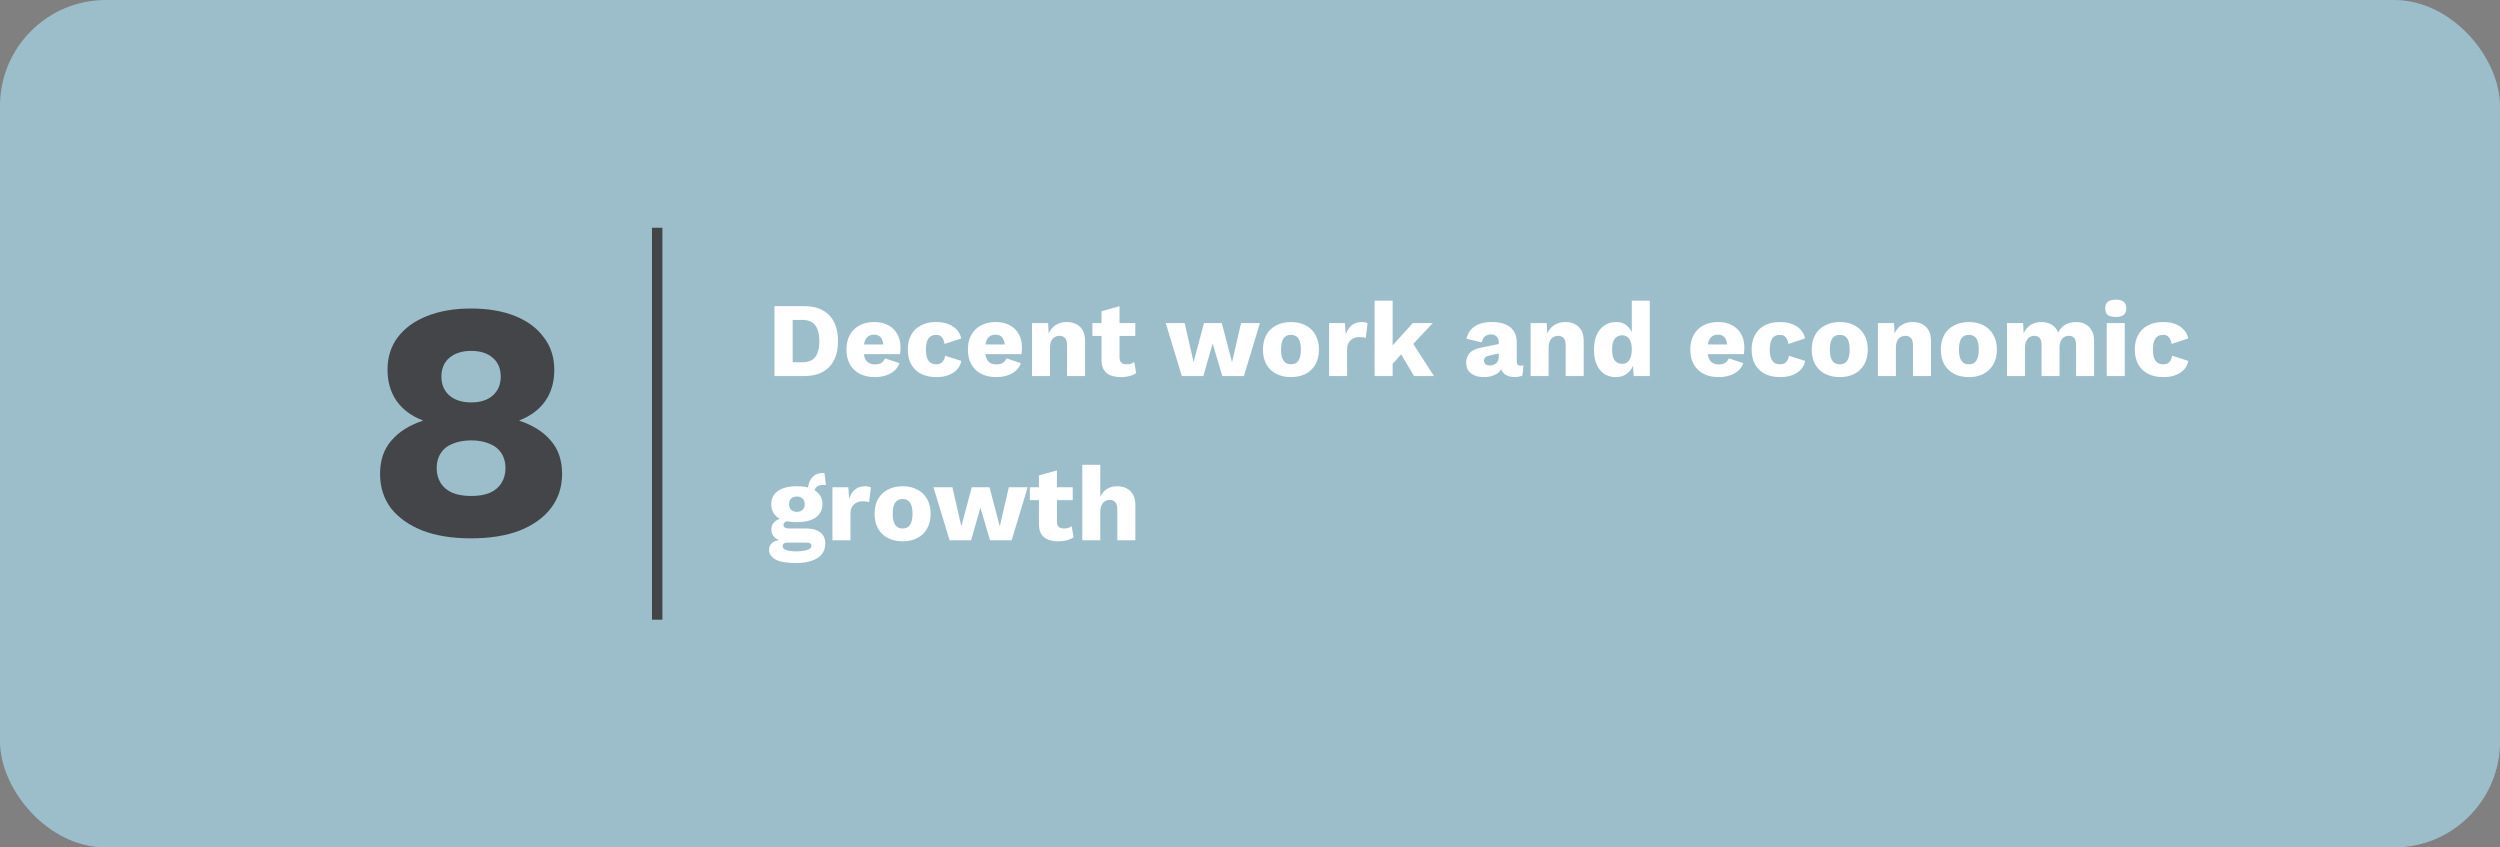 <svg width="472" height="160" viewBox="0 0 472 160" fill="none" xmlns="http://www.w3.org/2000/svg">
<rect x="0" y="0" width="472" height="160" fill="#808080" stroke="none"/>
<rect width="472" height="160" rx="20" fill="#9CBECB"/>
<path d="M151.814 57.8C153.881 57.8 155.461 58.373 156.554 59.52C157.661 60.667 158.214 62.293 158.214 64.4C158.214 66.507 157.661 68.133 156.554 69.28C155.461 70.427 153.881 71 151.814 71H146.214V57.8H151.814ZM151.474 68.4C152.594 68.4 153.408 68.067 153.914 67.4C154.434 66.72 154.694 65.72 154.694 64.4C154.694 63.08 154.434 62.087 153.914 61.42C153.408 60.74 152.594 60.4 151.474 60.4H149.654V68.4H151.474ZM165.21 71.2C164.103 71.2 163.143 70.993 162.33 70.58C161.53 70.167 160.91 69.573 160.47 68.8C160.03 68.027 159.81 67.093 159.81 66C159.81 64.907 160.03 63.973 160.47 63.2C160.91 62.427 161.523 61.833 162.31 61.42C163.11 61.007 164.023 60.8 165.05 60.8C166.103 60.8 166.996 61.007 167.73 61.42C168.476 61.82 169.043 62.38 169.43 63.1C169.816 63.807 170.01 64.62 170.01 65.54C170.01 65.78 170.003 66.02 169.99 66.26C169.976 66.5 169.956 66.7 169.93 66.86H162.01V65.04H168.43L166.81 65.66C166.81 64.86 166.663 64.247 166.37 63.82C166.09 63.393 165.65 63.18 165.05 63.18C164.623 63.18 164.256 63.28 163.95 63.48C163.656 63.68 163.43 63.993 163.27 64.42C163.123 64.847 163.05 65.393 163.05 66.06C163.05 66.713 163.136 67.247 163.31 67.66C163.483 68.06 163.73 68.353 164.05 68.54C164.37 68.713 164.756 68.8 165.21 68.8C165.716 68.8 166.116 68.7 166.41 68.5C166.716 68.3 166.943 68.02 167.09 67.66L169.81 68.56C169.623 69.133 169.296 69.62 168.83 70.02C168.376 70.407 167.83 70.7 167.19 70.9C166.563 71.1 165.903 71.2 165.21 71.2ZM176.652 60.8C177.665 60.8 178.505 60.947 179.172 61.24C179.852 61.52 180.378 61.9 180.752 62.38C181.138 62.847 181.378 63.353 181.472 63.9L178.332 64.94C178.238 64.367 178.065 63.94 177.812 63.66C177.572 63.367 177.218 63.22 176.752 63.22C176.325 63.22 175.965 63.32 175.672 63.52C175.392 63.707 175.178 64.013 175.032 64.44C174.885 64.853 174.812 65.387 174.812 66.04C174.812 66.693 174.892 67.227 175.052 67.64C175.212 68.04 175.438 68.333 175.732 68.52C176.025 68.693 176.372 68.78 176.772 68.78C177.105 68.78 177.378 68.72 177.592 68.6C177.818 68.467 178.005 68.28 178.152 68.04C178.298 67.8 178.392 67.507 178.432 67.16L181.492 68.14C181.398 68.727 181.145 69.253 180.732 69.72C180.332 70.173 179.798 70.533 179.132 70.8C178.465 71.067 177.685 71.2 176.792 71.2C175.698 71.2 174.745 71 173.932 70.6C173.118 70.187 172.492 69.593 172.052 68.82C171.612 68.033 171.392 67.093 171.392 66C171.392 64.907 171.612 63.973 172.052 63.2C172.492 62.413 173.105 61.82 173.892 61.42C174.692 61.007 175.612 60.8 176.652 60.8ZM188.139 71.2C187.033 71.2 186.073 70.993 185.259 70.58C184.459 70.167 183.839 69.573 183.399 68.8C182.959 68.027 182.739 67.093 182.739 66C182.739 64.907 182.959 63.973 183.399 63.2C183.839 62.427 184.453 61.833 185.239 61.42C186.039 61.007 186.953 60.8 187.979 60.8C189.033 60.8 189.926 61.007 190.659 61.42C191.406 61.82 191.973 62.38 192.359 63.1C192.746 63.807 192.939 64.62 192.939 65.54C192.939 65.78 192.933 66.02 192.919 66.26C192.906 66.5 192.886 66.7 192.859 66.86H184.939V65.04H191.359L189.739 65.66C189.739 64.86 189.593 64.247 189.299 63.82C189.019 63.393 188.579 63.18 187.979 63.18C187.553 63.18 187.186 63.28 186.879 63.48C186.586 63.68 186.359 63.993 186.199 64.42C186.053 64.847 185.979 65.393 185.979 66.06C185.979 66.713 186.066 67.247 186.239 67.66C186.413 68.06 186.659 68.353 186.979 68.54C187.299 68.713 187.686 68.8 188.139 68.8C188.646 68.8 189.046 68.7 189.339 68.5C189.646 68.3 189.873 68.02 190.019 67.66L192.739 68.56C192.553 69.133 192.226 69.62 191.759 70.02C191.306 70.407 190.759 70.7 190.119 70.9C189.493 71.1 188.833 71.2 188.139 71.2ZM194.841 71V61H197.881L198.061 64.44L197.681 64.06C197.815 63.34 198.048 62.74 198.381 62.26C198.728 61.78 199.155 61.42 199.661 61.18C200.181 60.927 200.761 60.8 201.401 60.8C202.095 60.8 202.695 60.933 203.201 61.2C203.721 61.467 204.128 61.86 204.421 62.38C204.715 62.9 204.861 63.553 204.861 64.34V71H201.461V65.24C201.461 64.547 201.328 64.067 201.061 63.8C200.795 63.533 200.455 63.4 200.041 63.4C199.721 63.4 199.421 63.48 199.141 63.64C198.861 63.787 198.641 64.027 198.481 64.36C198.321 64.693 198.241 65.14 198.241 65.7V71H194.841ZM211.365 57.82V67.44C211.365 67.92 211.479 68.267 211.705 68.48C211.945 68.68 212.272 68.78 212.685 68.78C213.005 68.78 213.279 68.747 213.505 68.68C213.745 68.6 213.959 68.487 214.145 68.34L214.505 70.44C214.172 70.68 213.752 70.867 213.245 71C212.739 71.133 212.219 71.2 211.685 71.2C210.925 71.2 210.265 71.093 209.705 70.88C209.159 70.667 208.732 70.327 208.425 69.86C208.132 69.393 207.979 68.773 207.965 68V58.76L211.365 57.82ZM214.345 61V63.42H206.245V61H214.345ZM234.309 61H237.869L234.849 71H230.769L228.949 64.86L227.189 71H223.129L220.089 61H223.669L225.349 68.38L227.309 61H230.669L232.609 68.38L234.309 61ZM243.723 60.8C244.776 60.8 245.696 61.007 246.483 61.42C247.283 61.82 247.903 62.413 248.343 63.2C248.796 63.973 249.023 64.907 249.023 66C249.023 67.093 248.796 68.033 248.343 68.82C247.903 69.593 247.283 70.187 246.483 70.6C245.696 71 244.776 71.2 243.723 71.2C242.696 71.2 241.783 71 240.983 70.6C240.183 70.187 239.556 69.593 239.103 68.82C238.663 68.033 238.443 67.093 238.443 66C238.443 64.907 238.663 63.973 239.103 63.2C239.556 62.413 240.183 61.82 240.983 61.42C241.783 61.007 242.696 60.8 243.723 60.8ZM243.723 63.22C243.336 63.22 243.003 63.313 242.723 63.5C242.443 63.687 242.229 63.987 242.083 64.4C241.936 64.813 241.863 65.347 241.863 66C241.863 66.653 241.936 67.187 242.083 67.6C242.229 68 242.443 68.3 242.723 68.5C243.003 68.687 243.336 68.78 243.723 68.78C244.123 68.78 244.463 68.687 244.743 68.5C245.023 68.3 245.236 68 245.383 67.6C245.529 67.187 245.603 66.653 245.603 66C245.603 65.347 245.529 64.813 245.383 64.4C245.236 63.987 245.023 63.687 244.743 63.5C244.463 63.313 244.123 63.22 243.723 63.22ZM250.935 71V61H253.935L254.075 63.16C254.329 62.413 254.702 61.833 255.195 61.42C255.702 61.007 256.342 60.8 257.115 60.8C257.369 60.8 257.582 60.82 257.755 60.86C257.942 60.9 258.089 60.953 258.195 61.02L257.855 63.82C257.722 63.767 257.549 63.727 257.335 63.7C257.135 63.66 256.889 63.64 256.595 63.64C256.195 63.64 255.822 63.727 255.475 63.9C255.129 64.073 254.849 64.333 254.635 64.68C254.435 65.013 254.335 65.44 254.335 65.96V71H250.935ZM270.509 61L265.709 66.12L265.069 66.3L262.209 69.5L262.189 66.02L266.729 61H270.509ZM262.929 56.76V71H259.529V56.76H262.929ZM266.229 64L270.729 71H266.969L264.009 66L266.229 64ZM282.98 64.66C282.98 64.193 282.847 63.827 282.58 63.56C282.327 63.28 281.98 63.14 281.54 63.14C281.1 63.14 280.72 63.253 280.4 63.48C280.093 63.693 279.88 64.08 279.76 64.64L276.88 63.96C277.067 63 277.56 62.233 278.36 61.66C279.16 61.087 280.287 60.8 281.74 60.8C282.713 60.8 283.54 60.947 284.22 61.24C284.913 61.52 285.44 61.947 285.8 62.52C286.173 63.08 286.36 63.773 286.36 64.6V68.26C286.36 68.78 286.593 69.04 287.06 69.04C287.3 69.04 287.493 69.013 287.64 68.96L287.44 70.9C287.04 71.087 286.553 71.18 285.98 71.18C285.46 71.18 285 71.1 284.6 70.94C284.2 70.767 283.887 70.513 283.66 70.18C283.433 69.833 283.32 69.4 283.32 68.88V68.76L283.7 68.62C283.7 69.193 283.527 69.673 283.18 70.06C282.847 70.447 282.407 70.733 281.86 70.92C281.327 71.107 280.767 71.2 280.18 71.2C279.5 71.2 278.907 71.093 278.4 70.88C277.893 70.667 277.5 70.36 277.22 69.96C276.953 69.547 276.82 69.04 276.82 68.44C276.82 67.72 277.033 67.127 277.46 66.66C277.9 66.18 278.587 65.847 279.52 65.66L283.3 64.88L283.28 66.68L281.36 67.08C280.96 67.16 280.66 67.28 280.46 67.44C280.273 67.587 280.18 67.813 280.18 68.12C280.18 68.413 280.287 68.633 280.5 68.78C280.713 68.927 280.967 69 281.26 69C281.487 69 281.7 68.967 281.9 68.9C282.113 68.833 282.3 68.733 282.46 68.6C282.62 68.453 282.747 68.273 282.84 68.06C282.933 67.847 282.98 67.593 282.98 67.3V64.66ZM288.982 71V61H292.022L292.202 64.44L291.822 64.06C291.955 63.34 292.189 62.74 292.522 62.26C292.869 61.78 293.295 61.42 293.802 61.18C294.322 60.927 294.902 60.8 295.542 60.8C296.235 60.8 296.835 60.933 297.342 61.2C297.862 61.467 298.269 61.86 298.562 62.38C298.855 62.9 299.002 63.553 299.002 64.34V71H295.602V65.24C295.602 64.547 295.469 64.067 295.202 63.8C294.935 63.533 294.595 63.4 294.182 63.4C293.862 63.4 293.562 63.48 293.282 63.64C293.002 63.787 292.782 64.027 292.622 64.36C292.462 64.693 292.382 65.14 292.382 65.7V71H288.982ZM305.064 71.2C304.238 71.2 303.511 71 302.884 70.6C302.271 70.187 301.791 69.593 301.444 68.82C301.111 68.047 300.944 67.12 300.944 66.04C300.944 64.92 301.118 63.973 301.464 63.2C301.824 62.427 302.318 61.833 302.944 61.42C303.584 61.007 304.318 60.8 305.144 60.8C306.051 60.8 306.778 61.08 307.324 61.64C307.884 62.187 308.244 62.887 308.404 63.74L308.084 64.16V56.76H311.484V71H308.444L308.224 67.6L308.624 67.9C308.544 68.567 308.338 69.147 308.004 69.64C307.684 70.133 307.271 70.52 306.764 70.8C306.271 71.067 305.704 71.2 305.064 71.2ZM306.244 68.7C306.631 68.7 306.958 68.6 307.224 68.4C307.504 68.187 307.718 67.873 307.864 67.46C308.011 67.047 308.084 66.54 308.084 65.94C308.084 65.38 308.011 64.907 307.864 64.52C307.731 64.12 307.524 63.82 307.244 63.62C306.978 63.407 306.651 63.3 306.264 63.3C305.678 63.3 305.211 63.52 304.864 63.96C304.531 64.387 304.364 65.067 304.364 66C304.364 66.933 304.531 67.62 304.864 68.06C305.198 68.487 305.658 68.7 306.244 68.7ZM324.526 71.2C323.419 71.2 322.459 70.993 321.646 70.58C320.846 70.167 320.226 69.573 319.786 68.8C319.346 68.027 319.126 67.093 319.126 66C319.126 64.907 319.346 63.973 319.786 63.2C320.226 62.427 320.839 61.833 321.626 61.42C322.426 61.007 323.339 60.8 324.366 60.8C325.419 60.8 326.313 61.007 327.046 61.42C327.793 61.82 328.359 62.38 328.746 63.1C329.133 63.807 329.326 64.62 329.326 65.54C329.326 65.78 329.319 66.02 329.306 66.26C329.293 66.5 329.273 66.7 329.246 66.86H321.326V65.04H327.746L326.126 65.66C326.126 64.86 325.979 64.247 325.686 63.82C325.406 63.393 324.966 63.18 324.366 63.18C323.939 63.18 323.573 63.28 323.266 63.48C322.973 63.68 322.746 63.993 322.586 64.42C322.439 64.847 322.366 65.393 322.366 66.06C322.366 66.713 322.453 67.247 322.626 67.66C322.799 68.06 323.046 68.353 323.366 68.54C323.686 68.713 324.073 68.8 324.526 68.8C325.033 68.8 325.433 68.7 325.726 68.5C326.033 68.3 326.259 68.02 326.406 67.66L329.126 68.56C328.939 69.133 328.613 69.62 328.146 70.02C327.693 70.407 327.146 70.7 326.506 70.9C325.879 71.1 325.219 71.2 324.526 71.2ZM335.968 60.8C336.982 60.8 337.822 60.947 338.488 61.24C339.168 61.52 339.695 61.9 340.068 62.38C340.455 62.847 340.695 63.353 340.788 63.9L337.648 64.94C337.555 64.367 337.382 63.94 337.128 63.66C336.888 63.367 336.535 63.22 336.068 63.22C335.642 63.22 335.282 63.32 334.988 63.52C334.708 63.707 334.495 64.013 334.348 64.44C334.202 64.853 334.128 65.387 334.128 66.04C334.128 66.693 334.208 67.227 334.368 67.64C334.528 68.04 334.755 68.333 335.048 68.52C335.342 68.693 335.688 68.78 336.088 68.78C336.422 68.78 336.695 68.72 336.908 68.6C337.135 68.467 337.322 68.28 337.468 68.04C337.615 67.8 337.708 67.507 337.748 67.16L340.808 68.14C340.715 68.727 340.462 69.253 340.048 69.72C339.648 70.173 339.115 70.533 338.448 70.8C337.782 71.067 337.002 71.2 336.108 71.2C335.015 71.2 334.062 71 333.248 70.6C332.435 70.187 331.808 69.593 331.368 68.82C330.928 68.033 330.708 67.093 330.708 66C330.708 64.907 330.928 63.973 331.368 63.2C331.808 62.413 332.422 61.82 333.208 61.42C334.008 61.007 334.928 60.8 335.968 60.8ZM347.336 60.8C348.389 60.8 349.309 61.007 350.096 61.42C350.896 61.82 351.516 62.413 351.956 63.2C352.409 63.973 352.636 64.907 352.636 66C352.636 67.093 352.409 68.033 351.956 68.82C351.516 69.593 350.896 70.187 350.096 70.6C349.309 71 348.389 71.2 347.336 71.2C346.309 71.2 345.396 71 344.596 70.6C343.796 70.187 343.169 69.593 342.716 68.82C342.276 68.033 342.056 67.093 342.056 66C342.056 64.907 342.276 63.973 342.716 63.2C343.169 62.413 343.796 61.82 344.596 61.42C345.396 61.007 346.309 60.8 347.336 60.8ZM347.336 63.22C346.949 63.22 346.616 63.313 346.336 63.5C346.056 63.687 345.843 63.987 345.696 64.4C345.549 64.813 345.476 65.347 345.476 66C345.476 66.653 345.549 67.187 345.696 67.6C345.843 68 346.056 68.3 346.336 68.5C346.616 68.687 346.949 68.78 347.336 68.78C347.736 68.78 348.076 68.687 348.356 68.5C348.636 68.3 348.849 68 348.996 67.6C349.143 67.187 349.216 66.653 349.216 66C349.216 65.347 349.143 64.813 348.996 64.4C348.849 63.987 348.636 63.687 348.356 63.5C348.076 63.313 347.736 63.22 347.336 63.22ZM354.548 71V61H357.588L357.768 64.44L357.388 64.06C357.522 63.34 357.755 62.74 358.088 62.26C358.435 61.78 358.862 61.42 359.368 61.18C359.888 60.927 360.468 60.8 361.108 60.8C361.802 60.8 362.402 60.933 362.908 61.2C363.428 61.467 363.835 61.86 364.128 62.38C364.422 62.9 364.568 63.553 364.568 64.34V71H361.168V65.24C361.168 64.547 361.035 64.067 360.768 63.8C360.502 63.533 360.162 63.4 359.748 63.4C359.428 63.4 359.128 63.48 358.848 63.64C358.568 63.787 358.348 64.027 358.188 64.36C358.028 64.693 357.948 65.14 357.948 65.7V71H354.548ZM371.711 60.8C372.764 60.8 373.684 61.007 374.471 61.42C375.271 61.82 375.891 62.413 376.331 63.2C376.784 63.973 377.011 64.907 377.011 66C377.011 67.093 376.784 68.033 376.331 68.82C375.891 69.593 375.271 70.187 374.471 70.6C373.684 71 372.764 71.2 371.711 71.2C370.684 71.2 369.771 71 368.971 70.6C368.171 70.187 367.544 69.593 367.091 68.82C366.651 68.033 366.431 67.093 366.431 66C366.431 64.907 366.651 63.973 367.091 63.2C367.544 62.413 368.171 61.82 368.971 61.42C369.771 61.007 370.684 60.8 371.711 60.8ZM371.711 63.22C371.324 63.22 370.991 63.313 370.711 63.5C370.431 63.687 370.218 63.987 370.071 64.4C369.924 64.813 369.851 65.347 369.851 66C369.851 66.653 369.924 67.187 370.071 67.6C370.218 68 370.431 68.3 370.711 68.5C370.991 68.687 371.324 68.78 371.711 68.78C372.111 68.78 372.451 68.687 372.731 68.5C373.011 68.3 373.224 68 373.371 67.6C373.518 67.187 373.591 66.653 373.591 66C373.591 65.347 373.518 64.813 373.371 64.4C373.224 63.987 373.011 63.687 372.731 63.5C372.451 63.313 372.111 63.22 371.711 63.22ZM378.923 71V61H381.963L382.063 62.94C382.383 62.233 382.83 61.7 383.403 61.34C383.99 60.98 384.663 60.8 385.423 60.8C386.17 60.8 386.817 60.967 387.363 61.3C387.91 61.633 388.317 62.127 388.583 62.78C388.797 62.34 389.07 61.973 389.403 61.68C389.75 61.387 390.143 61.167 390.583 61.02C391.023 60.873 391.477 60.8 391.943 60.8C392.61 60.8 393.197 60.933 393.703 61.2C394.21 61.453 394.61 61.847 394.903 62.38C395.21 62.9 395.363 63.553 395.363 64.34V71H391.963V65.12C391.963 64.48 391.837 64.033 391.583 63.78C391.343 63.527 391.017 63.4 390.603 63.4C390.27 63.4 389.963 63.487 389.683 63.66C389.417 63.82 389.21 64.067 389.063 64.4C388.917 64.733 388.843 65.153 388.843 65.66V71H385.443V65.12C385.443 64.48 385.317 64.033 385.063 63.78C384.81 63.527 384.483 63.4 384.083 63.4C383.777 63.4 383.483 63.48 383.203 63.64C382.937 63.8 382.723 64.053 382.563 64.4C382.403 64.733 382.323 65.173 382.323 65.72V71H378.923ZM399.452 59.84C398.758 59.84 398.252 59.713 397.932 59.46C397.625 59.193 397.472 58.78 397.472 58.22C397.472 57.647 397.625 57.233 397.932 56.98C398.252 56.713 398.758 56.58 399.452 56.58C400.132 56.58 400.632 56.713 400.952 56.98C401.272 57.233 401.432 57.647 401.432 58.22C401.432 58.78 401.272 59.193 400.952 59.46C400.632 59.713 400.132 59.84 399.452 59.84ZM401.152 61V71H397.752V61H401.152ZM408.312 60.8C409.325 60.8 410.165 60.947 410.832 61.24C411.512 61.52 412.039 61.9 412.412 62.38C412.799 62.847 413.039 63.353 413.132 63.9L409.992 64.94C409.899 64.367 409.725 63.94 409.472 63.66C409.232 63.367 408.879 63.22 408.412 63.22C407.985 63.22 407.625 63.32 407.332 63.52C407.052 63.707 406.839 64.013 406.692 64.44C406.545 64.853 406.472 65.387 406.472 66.04C406.472 66.693 406.552 67.227 406.712 67.64C406.872 68.04 407.099 68.333 407.392 68.52C407.685 68.693 408.032 68.78 408.432 68.78C408.765 68.78 409.039 68.72 409.252 68.6C409.479 68.467 409.665 68.28 409.812 68.04C409.959 67.8 410.052 67.507 410.092 67.16L413.152 68.14C413.059 68.727 412.805 69.253 412.392 69.72C411.992 70.173 411.459 70.533 410.792 70.8C410.125 71.067 409.345 71.2 408.452 71.2C407.359 71.2 406.405 71 405.592 70.6C404.779 70.187 404.152 69.593 403.712 68.82C403.272 68.033 403.052 67.093 403.052 66C403.052 64.907 403.272 63.973 403.712 63.2C404.152 62.413 404.765 61.82 405.552 61.42C406.352 61.007 407.272 60.8 408.312 60.8ZM155.654 89.32L155.934 91.6C155.854 91.573 155.774 91.56 155.694 91.56C155.614 91.547 155.534 91.54 155.454 91.54C154.868 91.54 154.428 91.687 154.134 91.98C153.854 92.26 153.714 92.613 153.714 93.04L152.514 92.6C152.514 92.053 152.614 91.527 152.814 91.02C153.014 90.513 153.321 90.1 153.734 89.78C154.161 89.46 154.694 89.3 155.334 89.3C155.374 89.3 155.421 89.3 155.474 89.3C155.541 89.3 155.601 89.307 155.654 89.32ZM152.214 99.78C153.374 99.78 154.261 100.027 154.874 100.52C155.501 101 155.814 101.693 155.814 102.6C155.814 103.427 155.588 104.113 155.134 104.66C154.681 105.207 154.041 105.613 153.214 105.88C152.401 106.16 151.434 106.3 150.314 106.3C148.501 106.3 147.194 106.073 146.394 105.62C145.594 105.167 145.194 104.553 145.194 103.78C145.194 103.22 145.421 102.767 145.874 102.42C146.328 102.073 147.081 101.887 148.134 101.86L148.054 102.18C147.241 102.073 146.634 101.833 146.234 101.46C145.834 101.087 145.634 100.58 145.634 99.94C145.634 99.3 145.888 98.78 146.394 98.38C146.901 97.98 147.574 97.76 148.414 97.72L149.654 98.3H149.334C148.814 98.327 148.448 98.413 148.234 98.56C148.021 98.707 147.914 98.887 147.914 99.1C147.914 99.327 148.008 99.5 148.194 99.62C148.381 99.727 148.661 99.78 149.034 99.78H152.214ZM150.334 104.1C150.974 104.1 151.501 104.053 151.914 103.96C152.341 103.88 152.661 103.76 152.874 103.6C153.088 103.453 153.194 103.28 153.194 103.08C153.194 102.88 153.121 102.72 152.974 102.6C152.828 102.493 152.561 102.44 152.174 102.44H148.594C148.341 102.44 148.134 102.507 147.974 102.64C147.828 102.773 147.754 102.94 147.754 103.14C147.754 103.447 147.981 103.68 148.434 103.84C148.888 104.013 149.521 104.1 150.334 104.1ZM150.454 91.8C151.468 91.8 152.334 91.933 153.054 92.2C153.774 92.467 154.321 92.853 154.694 93.36C155.081 93.853 155.274 94.467 155.274 95.2C155.274 95.92 155.081 96.533 154.694 97.04C154.321 97.547 153.774 97.933 153.054 98.2C152.334 98.453 151.468 98.58 150.454 98.58C148.868 98.58 147.661 98.287 146.834 97.7C146.021 97.113 145.614 96.28 145.614 95.2C145.614 94.467 145.801 93.853 146.174 93.36C146.561 92.853 147.114 92.467 147.834 92.2C148.554 91.933 149.428 91.8 150.454 91.8ZM150.454 93.74C150.014 93.74 149.654 93.867 149.374 94.12C149.108 94.373 148.974 94.733 148.974 95.2C148.974 95.653 149.108 96.007 149.374 96.26C149.654 96.513 150.014 96.64 150.454 96.64C150.881 96.64 151.234 96.513 151.514 96.26C151.794 96.007 151.934 95.653 151.934 95.2C151.934 94.733 151.794 94.373 151.514 94.12C151.234 93.867 150.881 93.74 150.454 93.74ZM157.166 102V92H160.166L160.306 94.16C160.559 93.413 160.932 92.833 161.426 92.42C161.932 92.007 162.572 91.8 163.346 91.8C163.599 91.8 163.812 91.82 163.986 91.86C164.172 91.9 164.319 91.953 164.426 92.02L164.086 94.82C163.952 94.767 163.779 94.727 163.566 94.7C163.366 94.66 163.119 94.64 162.826 94.64C162.426 94.64 162.052 94.727 161.706 94.9C161.359 95.073 161.079 95.333 160.866 95.68C160.666 96.013 160.566 96.44 160.566 96.96V102H157.166ZM170.402 91.8C171.456 91.8 172.376 92.007 173.162 92.42C173.962 92.82 174.582 93.413 175.022 94.2C175.476 94.973 175.702 95.907 175.702 97C175.702 98.093 175.476 99.033 175.022 99.82C174.582 100.593 173.962 101.187 173.162 101.6C172.376 102 171.456 102.2 170.402 102.2C169.376 102.2 168.462 102 167.662 101.6C166.862 101.187 166.236 100.593 165.782 99.82C165.342 99.033 165.122 98.093 165.122 97C165.122 95.907 165.342 94.973 165.782 94.2C166.236 93.413 166.862 92.82 167.662 92.42C168.462 92.007 169.376 91.8 170.402 91.8ZM170.402 94.22C170.016 94.22 169.682 94.313 169.402 94.5C169.122 94.687 168.909 94.987 168.762 95.4C168.616 95.813 168.542 96.347 168.542 97C168.542 97.653 168.616 98.187 168.762 98.6C168.909 99 169.122 99.3 169.402 99.5C169.682 99.687 170.016 99.78 170.402 99.78C170.802 99.78 171.142 99.687 171.422 99.5C171.702 99.3 171.916 99 172.062 98.6C172.209 98.187 172.282 97.653 172.282 97C172.282 96.347 172.209 95.813 172.062 95.4C171.916 94.987 171.702 94.687 171.422 94.5C171.142 94.313 170.802 94.22 170.402 94.22ZM190.461 92H194.021L191.001 102H186.921L185.101 95.86L183.341 102H179.281L176.241 92H179.821L181.501 99.38L183.461 92H186.821L188.761 99.38L190.461 92ZM199.549 88.82V98.44C199.549 98.92 199.662 99.267 199.889 99.48C200.129 99.68 200.455 99.78 200.869 99.78C201.189 99.78 201.462 99.747 201.689 99.68C201.929 99.6 202.142 99.487 202.329 99.34L202.689 101.44C202.355 101.68 201.935 101.867 201.429 102C200.922 102.133 200.402 102.2 199.869 102.2C199.109 102.2 198.449 102.093 197.889 101.88C197.342 101.667 196.915 101.327 196.609 100.86C196.315 100.393 196.162 99.773 196.149 99V89.76L199.549 88.82ZM202.529 92V94.42H194.429V92H202.529ZM204.334 102V87.76H207.734V93.82C208.027 93.153 208.447 92.653 208.994 92.32C209.54 91.973 210.174 91.8 210.894 91.8C211.587 91.8 212.187 91.933 212.694 92.2C213.214 92.467 213.62 92.86 213.914 93.38C214.207 93.9 214.354 94.553 214.354 95.34V102H210.954V96.28C210.954 95.56 210.82 95.067 210.554 94.8C210.3 94.52 209.96 94.38 209.534 94.38C209.214 94.38 208.914 94.46 208.634 94.62C208.354 94.78 208.134 95.033 207.974 95.38C207.814 95.727 207.734 96.18 207.734 96.74V102H204.334Z" fill="white"/>
<rect x="123.09" y="43" width="1.969" height="74" fill="#434548"/>
<path d="M88.907 58.248C92.107 58.248 94.88 58.717 97.227 59.656C99.574 60.595 101.387 61.939 102.667 63.688C103.99 65.395 104.651 67.443 104.651 69.832C104.651 72.093 104.096 74.035 102.987 75.656C101.878 77.277 100.235 78.515 98.059 79.368V79.432C100.619 80.285 102.603 81.544 104.011 83.208C105.419 84.829 106.123 86.92 106.123 89.48C106.123 91.955 105.419 94.109 104.011 95.944C102.646 97.736 100.683 99.144 98.123 100.168C95.563 101.149 92.491 101.64 88.907 101.64C85.366 101.64 82.315 101.149 79.755 100.168C77.195 99.144 75.211 97.736 73.803 95.944C72.438 94.109 71.755 91.955 71.755 89.48C71.755 86.92 72.459 84.829 73.867 83.208C75.275 81.544 77.259 80.285 79.819 79.432V79.368C77.686 78.557 76.043 77.341 74.891 75.72C73.739 74.056 73.163 72.093 73.163 69.832C73.163 67.443 73.803 65.395 75.083 63.688C76.406 61.939 78.262 60.595 80.651 59.656C83.04 58.717 85.792 58.248 88.907 58.248ZM88.971 66.248C87.264 66.248 85.899 66.675 84.875 67.528C83.851 68.381 83.339 69.576 83.339 71.112C83.339 72.605 83.851 73.8 84.875 74.696C85.899 75.549 87.264 75.976 88.971 75.976C90.678 75.976 92.022 75.549 93.003 74.696C94.027 73.8 94.539 72.605 94.539 71.112C94.539 69.576 94.027 68.381 93.003 67.528C92.022 66.675 90.678 66.248 88.971 66.248ZM88.971 93.64C90.336 93.64 91.488 93.448 92.427 93.064C93.408 92.637 94.155 92.019 94.667 91.208C95.179 90.397 95.435 89.459 95.435 88.392C95.435 87.283 95.179 86.344 94.667 85.576C94.155 84.765 93.408 84.168 92.427 83.784C91.446 83.357 90.294 83.144 88.971 83.144C87.648 83.144 86.475 83.357 85.451 83.784C84.47 84.168 83.723 84.765 83.211 85.576C82.699 86.344 82.443 87.283 82.443 88.392C82.443 89.459 82.699 90.397 83.211 91.208C83.723 92.019 84.47 92.637 85.451 93.064C86.432 93.448 87.606 93.64 88.971 93.64Z" fill="#434548"/>
</svg>

